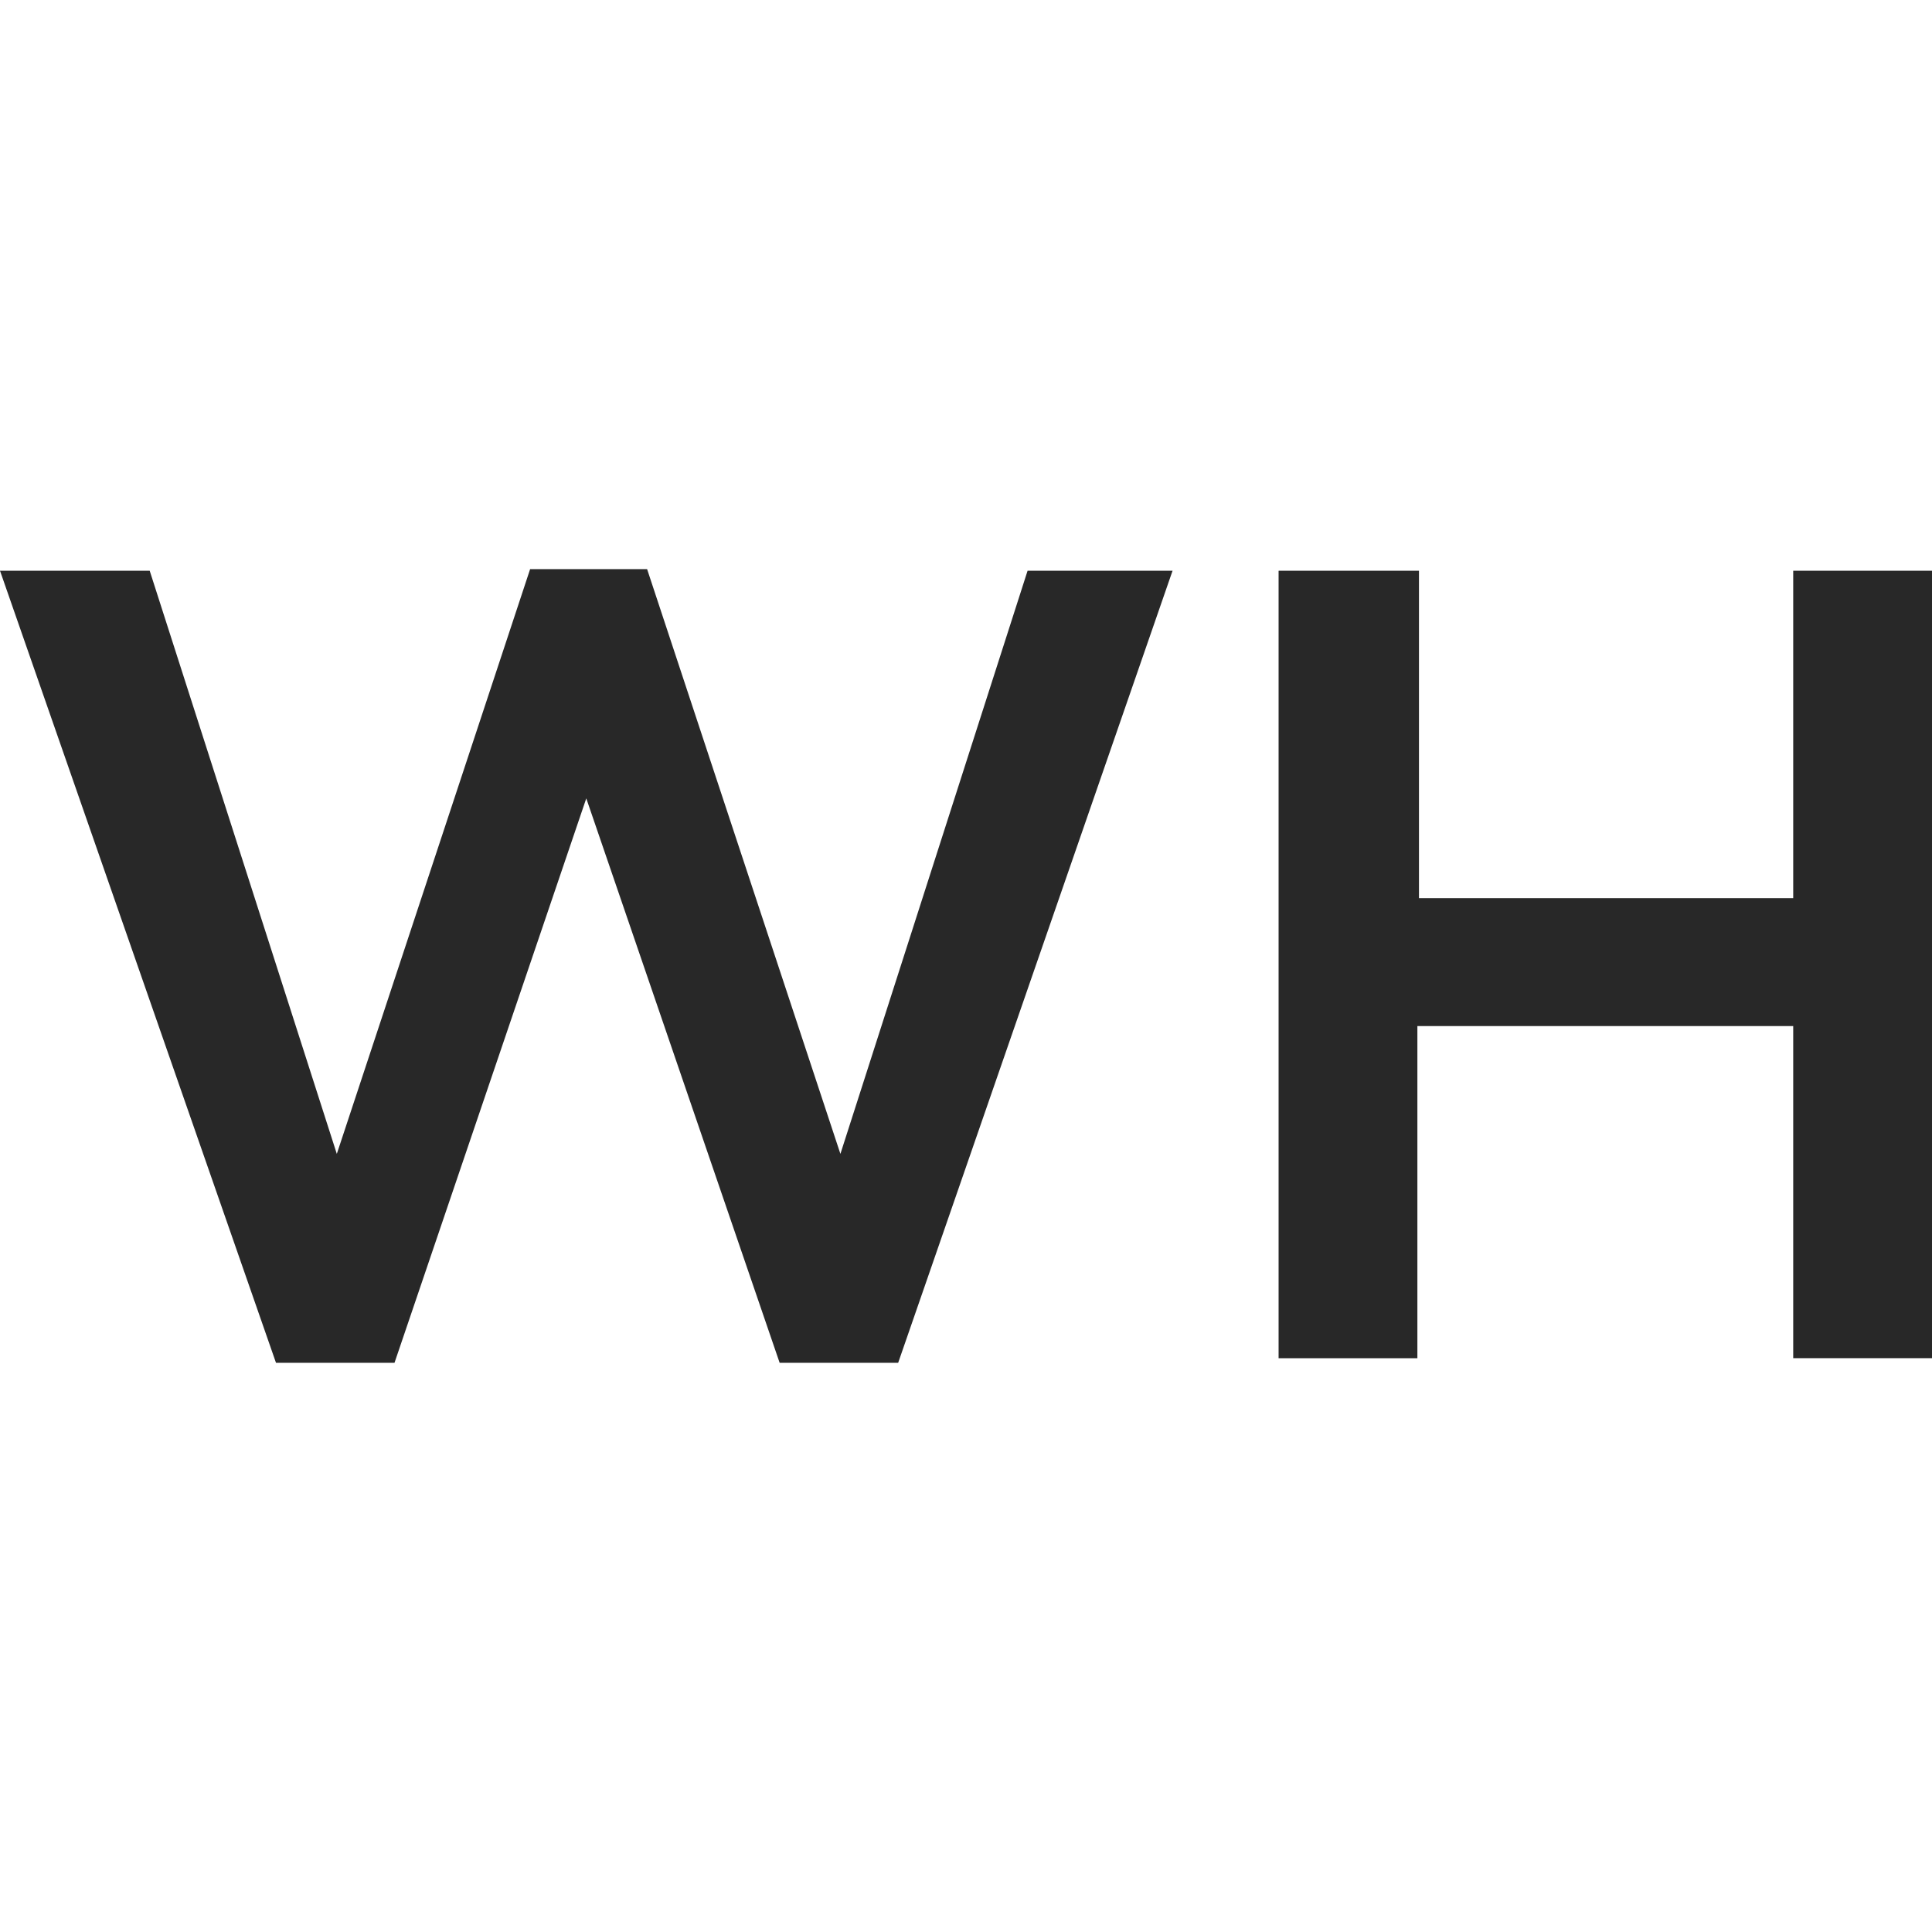 <svg xmlns="http://www.w3.org/2000/svg" width="123.898" height="123.898" viewBox="0 0 32.782 32.782"><g fill="#282828"><path d="M21.722 9.684h2.355v5.556h6.35V9.684h2.355v13.361h-2.355V17.41H24.05v5.636h-2.355V9.685zM0 9.684h2.54l3.175 9.895 3.28-9.922h1.985l3.28 9.922 3.176-9.895h2.46l-4.656 13.44h-2.011l-3.281-9.577-3.254 9.577H4.683z"/></g></svg>